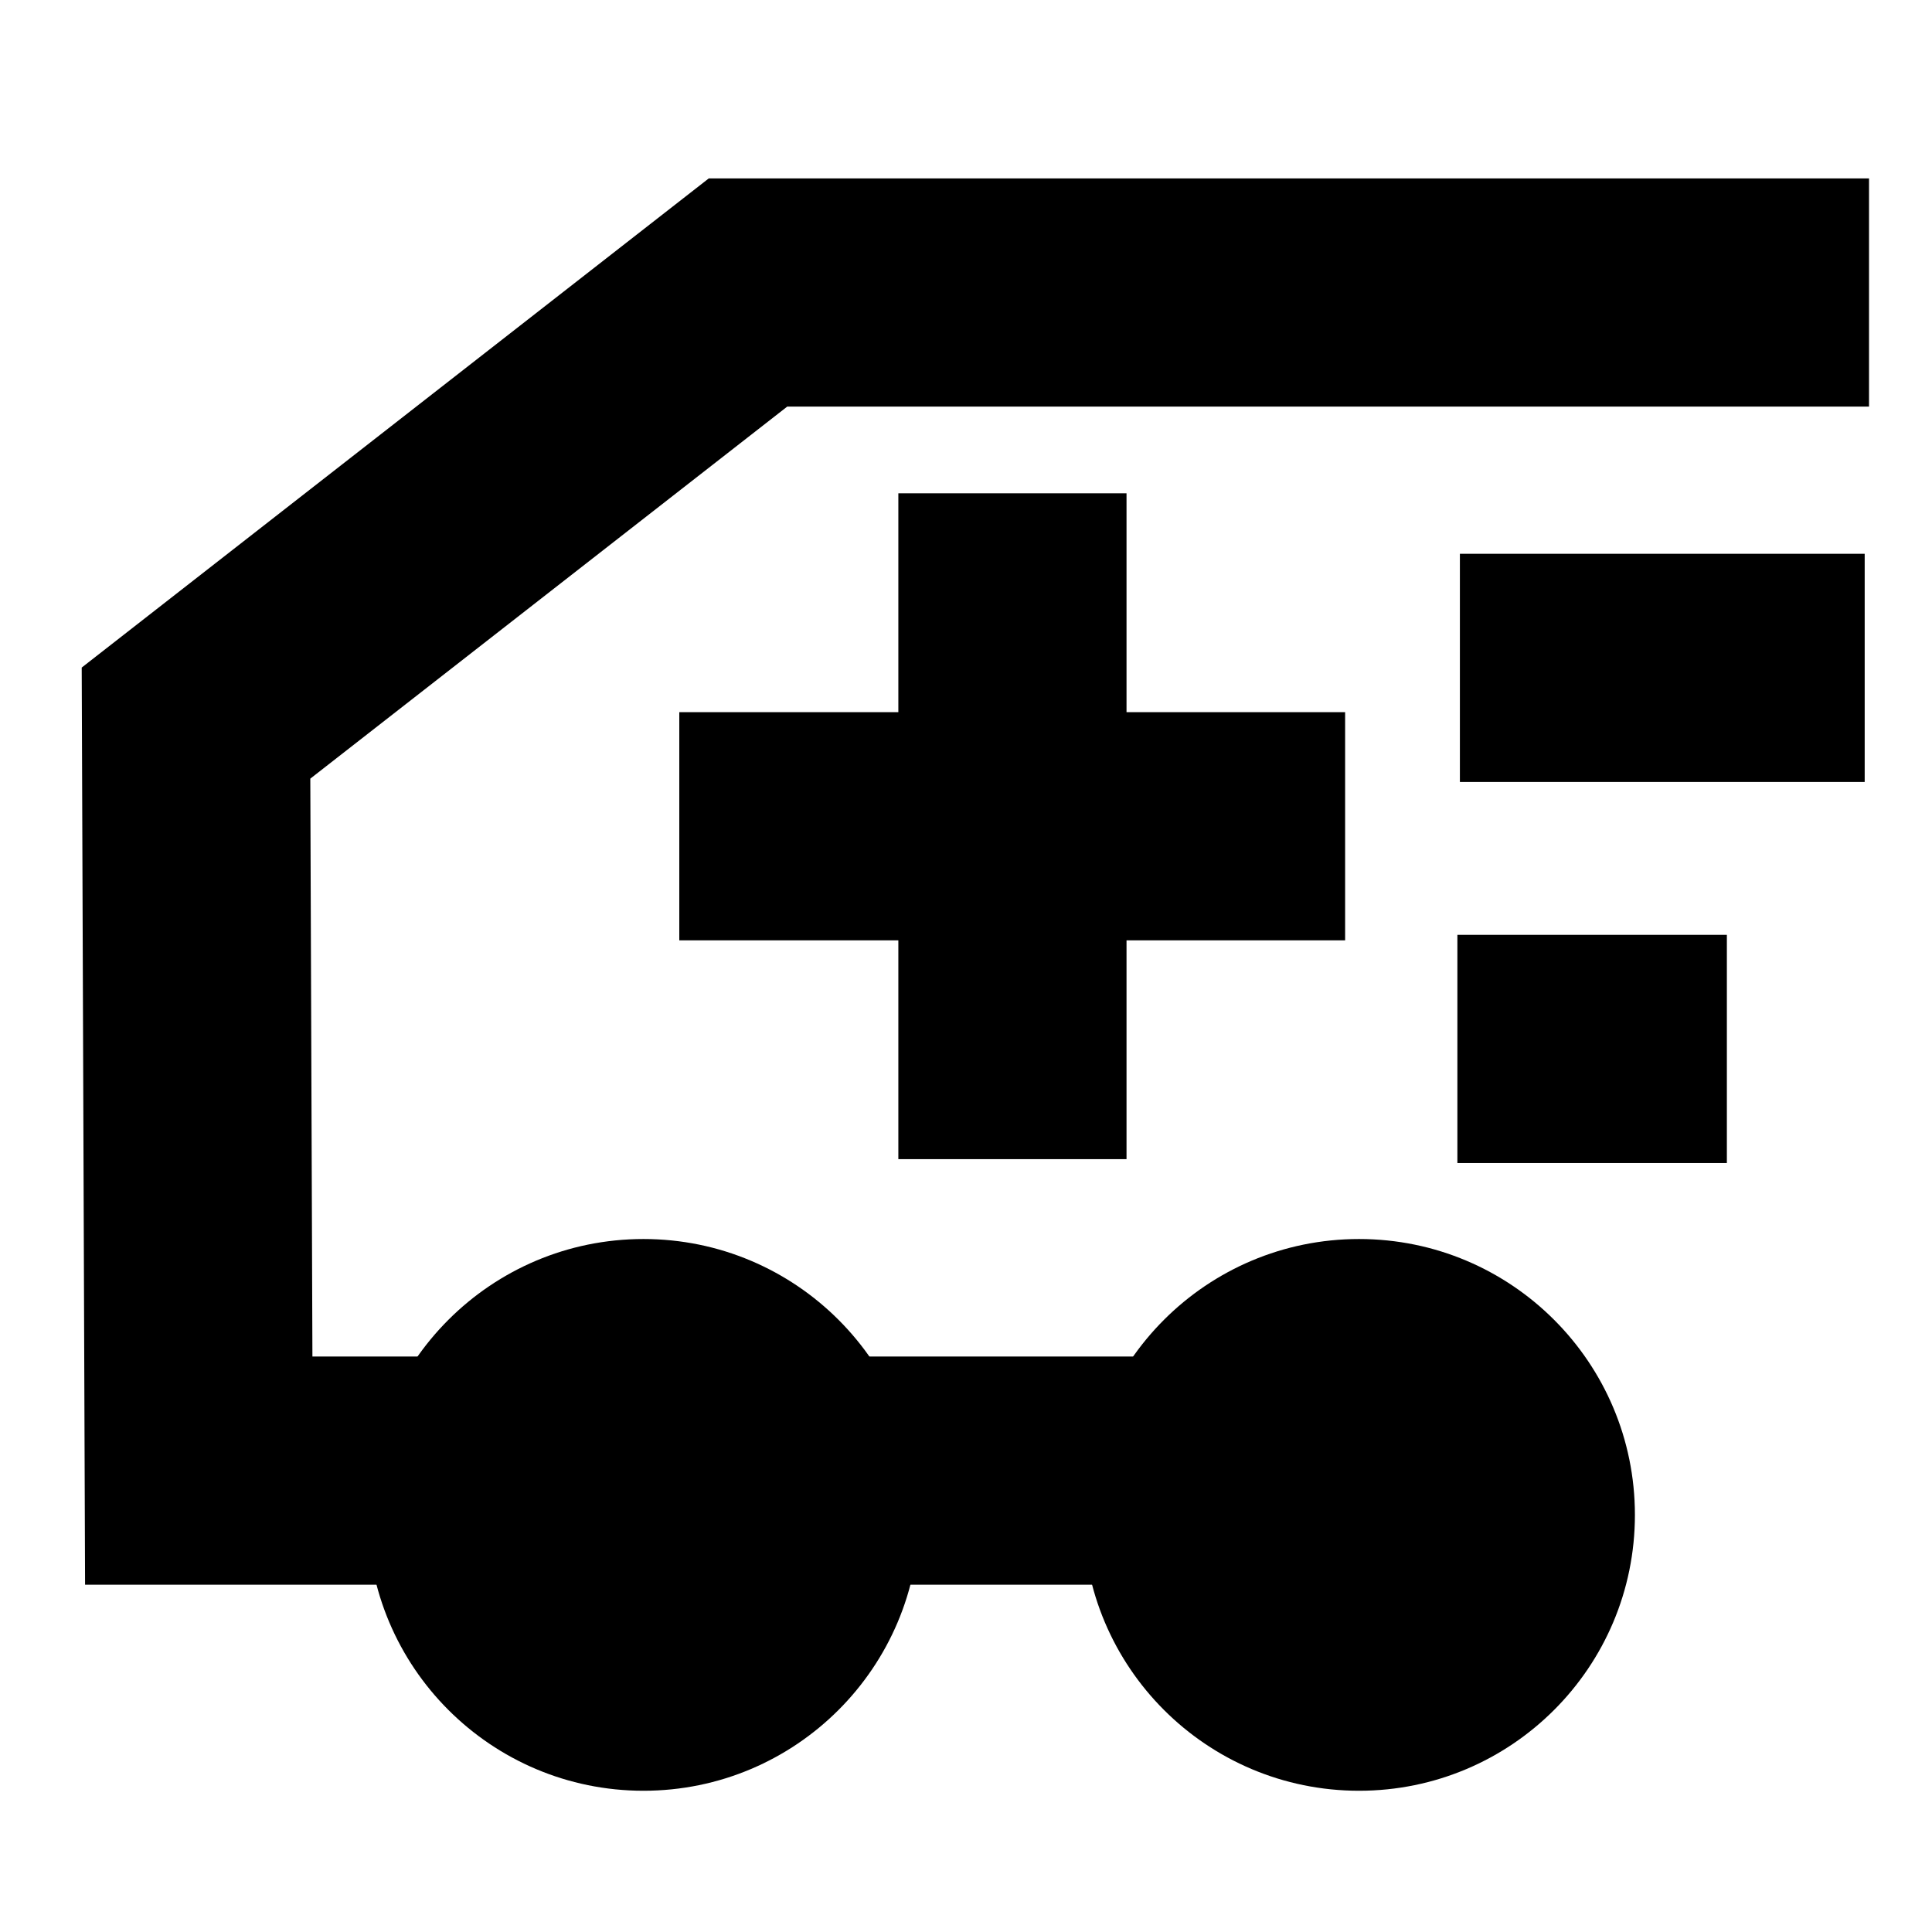 <?xml version="1.0" ?>

<svg width="800px" height="800px" viewBox="0 0 8.467 8.467" id="svg8" version="1.1" xmlns="http://www.w3.org/2000/svg" xmlns:cc="http://creativecommons.org/ns#" xmlns:dc="http://purl.org/dc/elements/1.1/" xmlns:inkscape="http://www.inkscape.org/namespaces/inkscape" xmlns:rdf="http://www.w3.org/1999/02/22-rdf-syntax-ns#" xmlns:sodipodi="http://sodipodi.sourceforge.net/DTD/sodipodi-0.dtd" xmlns:svg="http://www.w3.org/2000/svg">
<defs id="defs2"/>
<g id="layer1" transform="translate(0,-288.533)">
<circle cx="2.82" cy="295.172" id="circle4251" r="1.209" style="fill:#000000;fill-opacity:1;fill-rule:evenodd;stroke-width:0.274"/>
<circle cx="5.956" cy="295.172" id="circle4253" r="1.209" style="fill:#000000;fill-opacity:1;fill-rule:evenodd;stroke-width:0.274"/>
<path d="m 4.437,291.195 c 0,0.074 0,1.918 0,1.918" id="path4255" style="opacity:1;fill:none;fill-opacity:1;fill-rule:nonzero;stroke:#000000;stroke-width:1;stroke-linecap:square;stroke-linejoin:miter;stroke-miterlimit:4;stroke-dasharray:none;stroke-dashoffset:6.808;stroke-opacity:1;paint-order:markers fill stroke"/>
<path d="m 5.395,292.154 c -0.074,0 -1.918,0 -1.918,0" id="path4257" style="opacity:1;fill:none;fill-opacity:1;fill-rule:nonzero;stroke:#000000;stroke-width:1;stroke-linecap:square;stroke-linejoin:miter;stroke-miterlimit:4;stroke-dasharray:none;stroke-dashoffset:6.808;stroke-opacity:1;paint-order:markers fill stroke"/>
<path d="M 7.691,289.815 H 3.278 l -2.419,1.887 0.012,3.276 H 6.108" id="path4259" style="opacity:1;fill:none;fill-opacity:1;fill-rule:nonzero;stroke:#000000;stroke-width:1;stroke-linecap:square;stroke-linejoin:miter;stroke-miterlimit:4;stroke-dasharray:none;stroke-dashoffset:6.808;stroke-opacity:1;paint-order:stroke fill markers"/>
<path d="M 6.898,291.46 H 7.672" id="path4273" style="opacity:1;fill:none;fill-opacity:1;fill-rule:nonzero;stroke:#000000;stroke-width:1;stroke-linecap:square;stroke-linejoin:miter;stroke-miterlimit:4;stroke-dasharray:none;stroke-dashoffset:6.808;stroke-opacity:1;paint-order:stroke fill markers"/>
<path d="M 6.887,293.13 H 7.068" id="path4275" style="opacity:1;fill:none;fill-opacity:1;fill-rule:nonzero;stroke:#000000;stroke-width:1;stroke-linecap:square;stroke-linejoin:miter;stroke-miterlimit:4;stroke-dasharray:none;stroke-dashoffset:6.808;stroke-opacity:1;paint-order:stroke fill markers"/>
</g>
</svg>